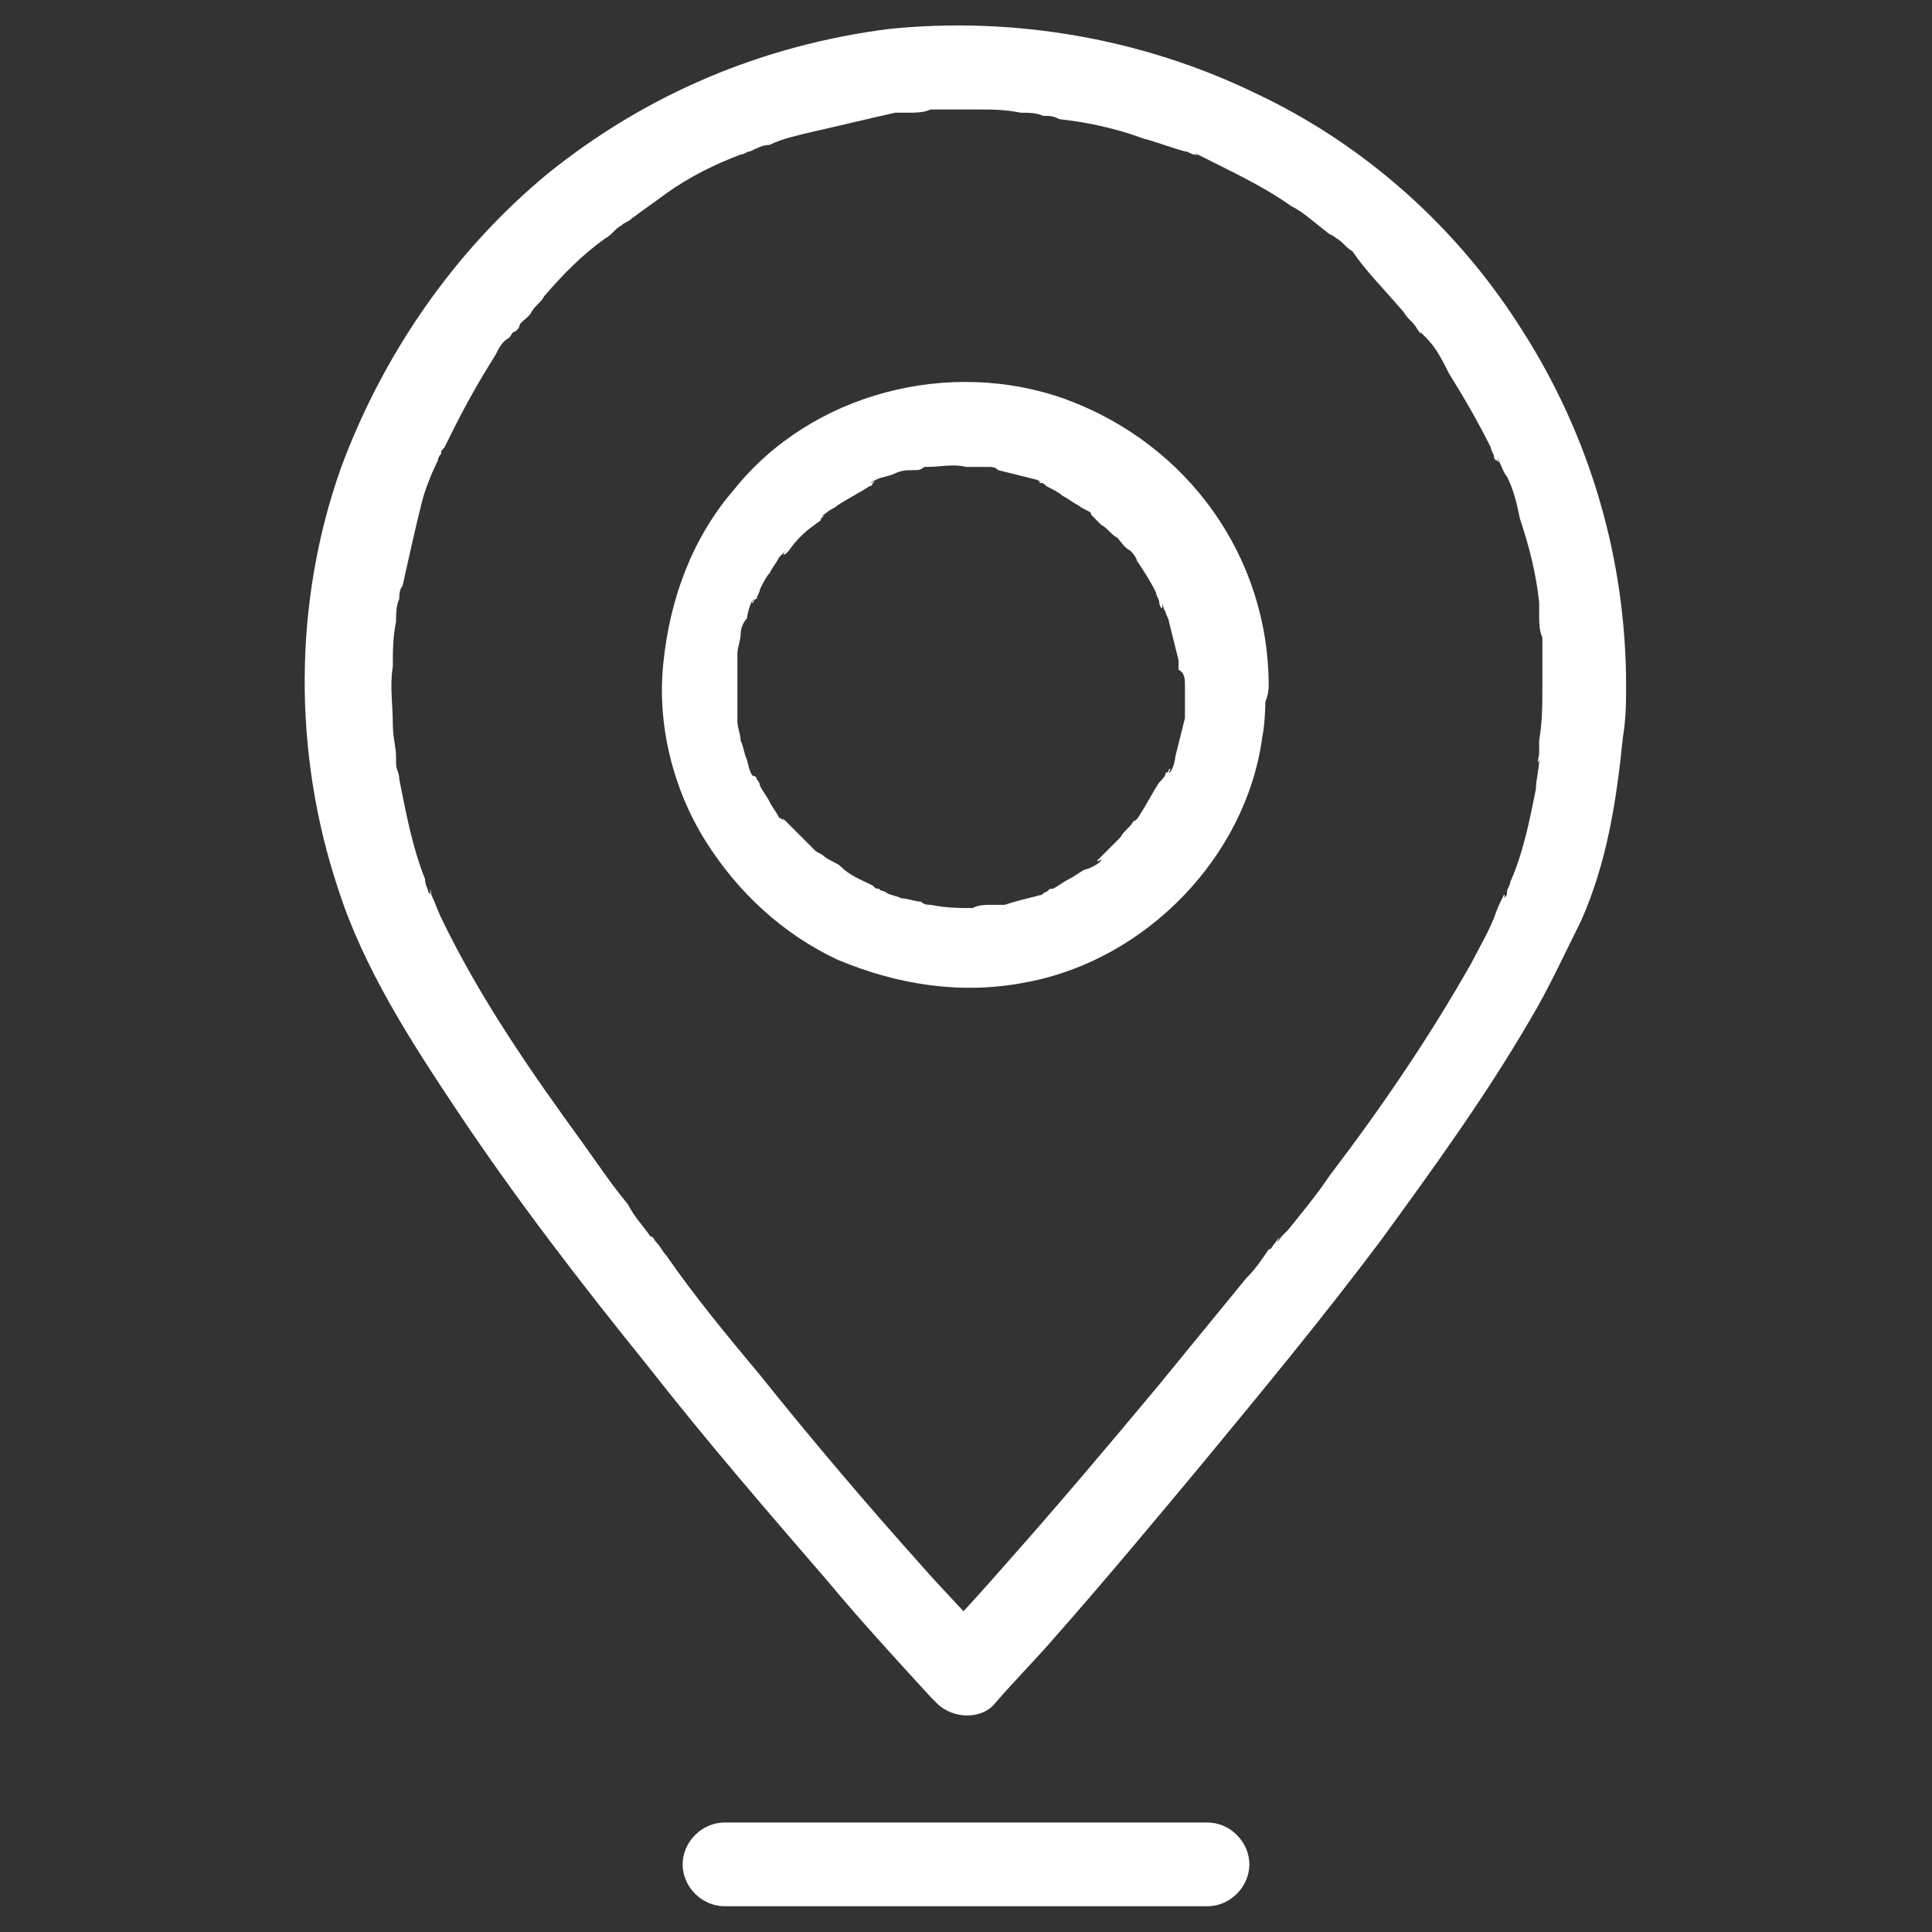<!-- Generator: Adobe Illustrator 22.0.1, SVG Export Plug-In  -->
<svg version="1.1"
	 xmlns="http://www.w3.org/2000/svg" xmlns:xlink="http://www.w3.org/1999/xlink" xmlns:a="http://ns.adobe.com/AdobeSVGViewerExtensions/3.0/"
	 x="0px" y="0px"  viewBox="0 0 60 60" style="enable-background:new 0 0 60 60;" xml:space="preserve">
<rect x="0" y="0" width="60" height="60" fill="#333333" stroke="none"/>
<style type="text/css">
	.st0{fill:#FFFFFF;}
	.st1{fill:none;}
</style>
<defs>
</defs>
<g>
	<g>
		<g>
			<g>
				<path class="st0" d="M47.9,21.3c0,0.6,0,1.1-0.1,1.7c0,0.1,0,0.3,0,0.4c0,0.1-0.1,0.4,0,0.2c0,0.3-0.1,0.6-0.1,0.9
					c-0.2,1-0.4,2-0.8,2.9c0,0.1-0.1,0.2-0.1,0.3c0,0.1,0,0.1-0.1,0.2c-0.1,0.3,0.1-0.2,0-0.1c-0.1,0.2-0.2,0.4-0.3,0.7
					c-0.2,0.5-0.5,1-0.7,1.4c-1.3,2.3-2.8,4.5-4.4,6.6c-0.4,0.6-0.9,1.2-1.3,1.7c-0.1,0.1-0.1,0.1-0.2,0.2c0,0-0.2,0.3-0.1,0.1
					c0.1-0.2-0.1,0.1-0.1,0.1c-0.1,0.1-0.1,0.2-0.2,0.2c-0.2,0.3-0.4,0.6-0.7,0.9c-0.9,1.1-1.8,2.2-2.7,3.3
					c-1.5,1.8-3.1,3.7-4.7,5.5c-0.7,0.8-1.5,1.7-2.3,2.5c0,0,0,0,0,0c0.6,0,1.2,0,1.8,0c-0.7-0.8-1.5-1.6-2.2-2.4
					c-1.7-1.9-3.4-3.9-5-5.9c-1-1.2-2-2.4-2.9-3.7c-0.1-0.1-0.2-0.3-0.3-0.4c-0.1-0.1-0.1-0.2-0.2-0.2c0,0,0.2,0.2,0.1,0.1
					c0,0-0.1-0.1-0.1-0.1c-0.2-0.3-0.5-0.6-0.7-1c-0.5-0.6-0.9-1.2-1.4-1.9c-1.6-2.2-3.2-4.5-4.4-7c-0.1-0.2-0.2-0.5-0.3-0.7
					c0-0.1-0.1-0.4,0,0.1c0-0.1,0-0.1-0.1-0.2c0-0.1-0.1-0.2-0.1-0.4c-0.4-1-0.6-2.1-0.8-3.1c0-0.2-0.1-0.3-0.1-0.5
					c0-0.1,0-0.2,0-0.2c0,0,0,0.2,0,0c0-0.3-0.1-0.6-0.1-1c0-0.6-0.1-1.2,0-1.8c0-0.5,0-0.9,0.1-1.4c0-0.2,0-0.5,0.1-0.7
					c0-0.2,0,0.3,0,0.1c0,0,0-0.1,0-0.1c0-0.1,0-0.3,0.1-0.4c0.2-0.9,0.4-1.8,0.6-2.6c0.1-0.4,0.3-0.9,0.5-1.3
					c0-0.1,0.1-0.2,0.1-0.3c-0.1,0.2-0.1,0.2,0,0.1c0-0.1,0-0.1,0.1-0.2c0.1-0.2,0.2-0.4,0.3-0.6c0.4-0.8,0.8-1.5,1.3-2.3
					c0.1-0.2,0.2-0.4,0.4-0.5c0.1-0.1,0.1-0.2,0.2-0.2c0,0,0.1-0.1,0.1-0.1c0.1-0.2,0-0.1,0,0c0-0.2,0.3-0.3,0.4-0.5
					c0.1-0.2,0.3-0.3,0.4-0.5c0.6-0.7,1.2-1.3,1.9-1.8c0.2-0.1,0.3-0.3,0.5-0.4c0.2-0.2-0.1,0.1,0,0c0.1-0.1,0.2-0.1,0.3-0.2
					c0.4-0.3,0.7-0.5,1.1-0.8c0.7-0.5,1.5-0.9,2.3-1.2c0.1,0,0.2-0.1,0.3-0.1c0.2-0.1-0.2,0.1,0,0c0.2-0.1,0.4-0.2,0.6-0.2
					c0.4-0.2,0.9-0.3,1.3-0.4c0.9-0.2,1.7-0.4,2.6-0.6c0.2,0-0.3,0-0.1,0c0.1,0,0.1,0,0.2,0c0.1,0,0.2,0,0.3,0c0.2,0,0.5,0,0.7-0.1
					c0.5,0,0.9,0,1.4,0c0.5,0,0.9,0,1.4,0.1c0.2,0,0.5,0,0.7,0.1c0.1,0,0.1,0,0.2,0c0,0-0.3,0-0.1,0c0.1,0,0.2,0,0.4,0.1
					c0.9,0.1,1.8,0.3,2.6,0.6c0.4,0.1,0.9,0.3,1.3,0.4c0.1,0,0.2,0.1,0.3,0.1c0.3,0.1-0.2-0.1,0.1,0c0.2,0.1,0.4,0.2,0.6,0.3
					c0.8,0.4,1.6,0.8,2.3,1.3c0.4,0.2,0.7,0.5,1.1,0.8c0.1,0.1-0.1-0.1-0.1-0.1c0,0,0.1,0.1,0.1,0.1c0.1,0.1,0.2,0.1,0.3,0.2
					c0.2,0.1,0.3,0.3,0.5,0.4C42.4,8.4,43,9,43.6,9.7c0.1,0.2,0.3,0.3,0.4,0.5c0,0,0.2,0.3,0.1,0.1c-0.1-0.1,0,0,0,0
					c0.1,0.1,0.1,0.1,0.2,0.2c0.3,0.3,0.5,0.7,0.7,1.1c0.5,0.8,0.9,1.5,1.3,2.3c0,0.1,0.1,0.2,0.1,0.3c0,0,0,0.1,0.1,0.1
					c0.1,0.2,0-0.1,0-0.1c0.1,0.2,0.2,0.5,0.3,0.6c0.2,0.4,0.3,0.8,0.4,1.3c0.3,0.9,0.5,1.7,0.6,2.6c0,0.1,0,0.1,0,0.2
					c0,0,0-0.3,0-0.1c0,0.1,0,0.2,0,0.3c0,0.2,0,0.5,0.1,0.7C47.9,20.4,47.9,20.8,47.9,21.3c0,0.7,0.6,1.3,1.3,1.3
					c0.7,0,1.3-0.6,1.3-1.3c0-3.9-1.1-7.7-3.2-11c-2-3.2-4.9-5.8-8.3-7.4c-3.5-1.7-7.5-2.4-11.4-2c-3.9,0.5-7.5,2-10.6,4.5
					c-2.9,2.4-5.1,5.6-6.4,9.1c-1.5,4.2-1.5,8.9-0.1,13.1c0.8,2.5,2.3,4.8,3.7,6.9c1.8,2.7,3.8,5.3,5.9,7.9c1.8,2.3,3.7,4.5,5.6,6.7
					c1,1.2,2.1,2.4,3.2,3.6c0.1,0.1,0.1,0.1,0.2,0.2c0.5,0.5,1.4,0.5,1.8,0c0.6-0.7,1.3-1.4,1.9-2.1c1.5-1.7,3-3.5,4.5-5.3
					c1.9-2.3,3.8-4.6,5.6-7c1.6-2.2,3.2-4.4,4.6-6.8c0.6-1,1.1-2.1,1.6-3.1c0.8-1.8,1.1-3.7,1.3-5.7c0.1-0.6,0.1-1.1,0.1-1.7
					c0-0.7-0.6-1.3-1.3-1.3C48.5,20,47.9,20.6,47.9,21.3z"/>
			</g>
		</g>
		<g>
			<g>
				<path class="st0" d="M36.8,21.3c0,0.2,0,0.4,0,0.6c0,0.1,0,0.2,0,0.3c0,0.2,0-0.3,0,0.1c-0.1,0.4-0.2,0.8-0.3,1.2
					c0,0.1-0.1,0.5-0.2,0.5c0,0,0.1-0.2,0-0.1c0,0,0,0.1-0.1,0.1c0,0.1-0.1,0.2-0.2,0.3c-0.2,0.3-0.4,0.7-0.6,1c0,0-0.1,0.2-0.2,0.2
					c0,0,0.2-0.2,0.1-0.1c0,0-0.1,0.1-0.1,0.1c-0.1,0.2-0.3,0.3-0.4,0.5c-0.1,0.1-0.3,0.3-0.4,0.4c-0.1,0.1-0.1,0.1-0.2,0.2
					c0,0-0.1,0.1-0.1,0.1c-0.1,0.1,0.1,0,0.1,0c0,0.1-0.4,0.3-0.5,0.3c-0.2,0.1-0.3,0.2-0.5,0.3c-0.2,0.1-0.3,0.2-0.5,0.3
					c-0.1,0-0.1,0-0.2,0.1c-0.1,0-0.2,0,0,0c0.2,0,0,0,0,0c-0.1,0-0.1,0.1-0.2,0.1c-0.4,0.1-0.8,0.2-1.1,0.3c-0.1,0-0.2,0-0.3,0
					c0,0-0.2,0-0.2,0c0,0,0.3,0,0.1,0c-0.2,0-0.4,0-0.6,0.1c-0.4,0-0.8,0-1.3-0.1c-0.2,0,0.1,0,0.1,0c0,0-0.1,0-0.1,0
					c-0.1,0-0.2,0-0.3-0.1c-0.2,0-0.4-0.1-0.6-0.1c-0.2-0.1-0.4-0.1-0.5-0.2c0,0-0.3-0.1-0.3-0.1c0,0,0.2,0.1,0.1,0
					c-0.1,0-0.1,0-0.2-0.1c-0.4-0.2-0.7-0.3-1-0.6c-0.1-0.1-0.4-0.2-0.5-0.3c0,0,0.2,0.2,0.1,0.1c0,0-0.1-0.1-0.1-0.1
					c-0.1-0.1-0.2-0.1-0.3-0.2c-0.3-0.3-0.5-0.5-0.8-0.8c0,0-0.1-0.1-0.1-0.1c-0.2-0.2,0,0.1,0,0.1c0,0-0.1-0.2-0.2-0.2
					c-0.1-0.2-0.2-0.3-0.3-0.5c-0.1-0.2-0.2-0.3-0.3-0.5c0-0.1-0.1-0.2-0.1-0.2c0,0,0-0.1-0.1-0.1c-0.1-0.2,0,0,0,0
					c-0.1,0-0.2-0.5-0.2-0.5c-0.1-0.2-0.1-0.4-0.2-0.6c0-0.2-0.1-0.4-0.1-0.6c0-0.1,0-0.1,0-0.2c0,0,0,0.3,0,0.1c0-0.1,0-0.2,0-0.3
					c0-0.4,0-0.8,0-1.3c0-0.1,0-0.2,0-0.3c0-0.2,0,0.3,0-0.1c0-0.2,0.1-0.4,0.1-0.6c0-0.2,0.1-0.4,0.2-0.5c0-0.1,0.1-0.5,0.2-0.6
					c0,0-0.1,0.2,0,0.1c0,0,0-0.1,0.1-0.1c0-0.1,0.1-0.2,0.1-0.3c0.1-0.2,0.2-0.4,0.3-0.5c0.1-0.2,0.2-0.3,0.3-0.5
					c0.1-0.1,0.1-0.1,0.2-0.2c0.1-0.1-0.2,0.2,0,0.1c0,0,0.1-0.1,0.1-0.1c0.2-0.3,0.5-0.6,0.8-0.8c0.1-0.1,0.2-0.1,0.2-0.2
					c0,0,0.2-0.2,0.1-0.1c-0.2,0.1,0.1-0.1,0.1-0.1c0.1-0.1,0.2-0.1,0.3-0.2c0.3-0.2,0.7-0.4,1-0.6c0,0,0.1,0,0.1-0.1
					c0.2-0.1-0.1,0-0.1,0c0,0,0.2-0.1,0.2-0.1c0.2-0.1,0.4-0.1,0.6-0.2c0.2-0.1,0.4-0.1,0.6-0.1c0.1,0,0.2,0,0.3-0.1
					c0,0,0.1,0,0.1,0c0.2,0-0.3,0,0,0c0.4,0,0.8-0.1,1.2,0c0.2,0,0.4,0,0.6,0c0.2,0-0.3,0,0.1,0c0.1,0,0.2,0,0.3,0.1
					c0.4,0.1,0.8,0.2,1.2,0.3c0,0,0.2,0.1,0.2,0.1c0,0-0.2-0.1-0.1,0c0.1,0,0.1,0,0.2,0.1c0.2,0.1,0.4,0.2,0.5,0.3
					c0.2,0.1,0.3,0.2,0.5,0.3c0.1,0.1,0.4,0.2,0.5,0.3c0,0-0.2-0.2-0.1,0c0,0,0.1,0.1,0.1,0.1c0.1,0.1,0.1,0.1,0.2,0.2
					c0.2,0.1,0.3,0.3,0.5,0.4c0.1,0.1,0.2,0.3,0.4,0.4c0,0,0.2,0.2,0.1,0.1c-0.1-0.1,0.1,0.1,0.1,0.2c0.2,0.3,0.4,0.6,0.6,1
					c0,0.1,0.1,0.2,0.1,0.3c0,0.1,0.1,0.3,0.1,0.1c0-0.2,0,0.1,0.1,0.2c0,0.1,0.1,0.2,0.1,0.3c0.1,0.4,0.2,0.8,0.3,1.2
					c0,0,0,0.1,0,0.1c0,0,0-0.3,0-0.1c0,0.1,0,0.2,0,0.3C36.8,20.9,36.8,21.1,36.8,21.3c0,0.7,0.6,1.3,1.3,1.3
					c0.7,0,1.3-0.6,1.3-1.3c0-4-2.5-7.5-6.3-8.9c-3.6-1.3-7.9-0.2-10.3,2.8c-1.3,1.5-2,3.4-2.2,5.4c-0.2,1.9,0.3,3.9,1.3,5.5
					c1,1.6,2.4,2.9,4.1,3.7c1.9,0.8,3.9,1.1,5.9,0.7c3.7-0.7,6.8-3.9,7.3-7.6c0.1-0.5,0.1-1.1,0.1-1.6c0-0.7-0.6-1.3-1.3-1.3
					C37.4,20,36.8,20.6,36.8,21.3z"/>
			</g>
		</g>
		<g>
			<g>
				<path class="st0" d="M22.5,59.2c1.7,0,3.4,0,5.1,0c2.7,0,5.4,0,8,0c0.6,0,1.2,0,1.9,0c0.7,0,1.3-0.6,1.3-1.3s-0.6-1.3-1.3-1.3
					c-1.7,0-3.4,0-5.1,0c-2.7,0-5.4,0-8,0c-0.6,0-1.2,0-1.9,0c-0.7,0-1.3,0.6-1.3,1.3C21.2,58.6,21.8,59.2,22.5,59.2L22.5,59.2z"/>
			</g>
		</g>
	</g>
	<rect class="st1" width="60" height="60"/>
</g>
</svg>
